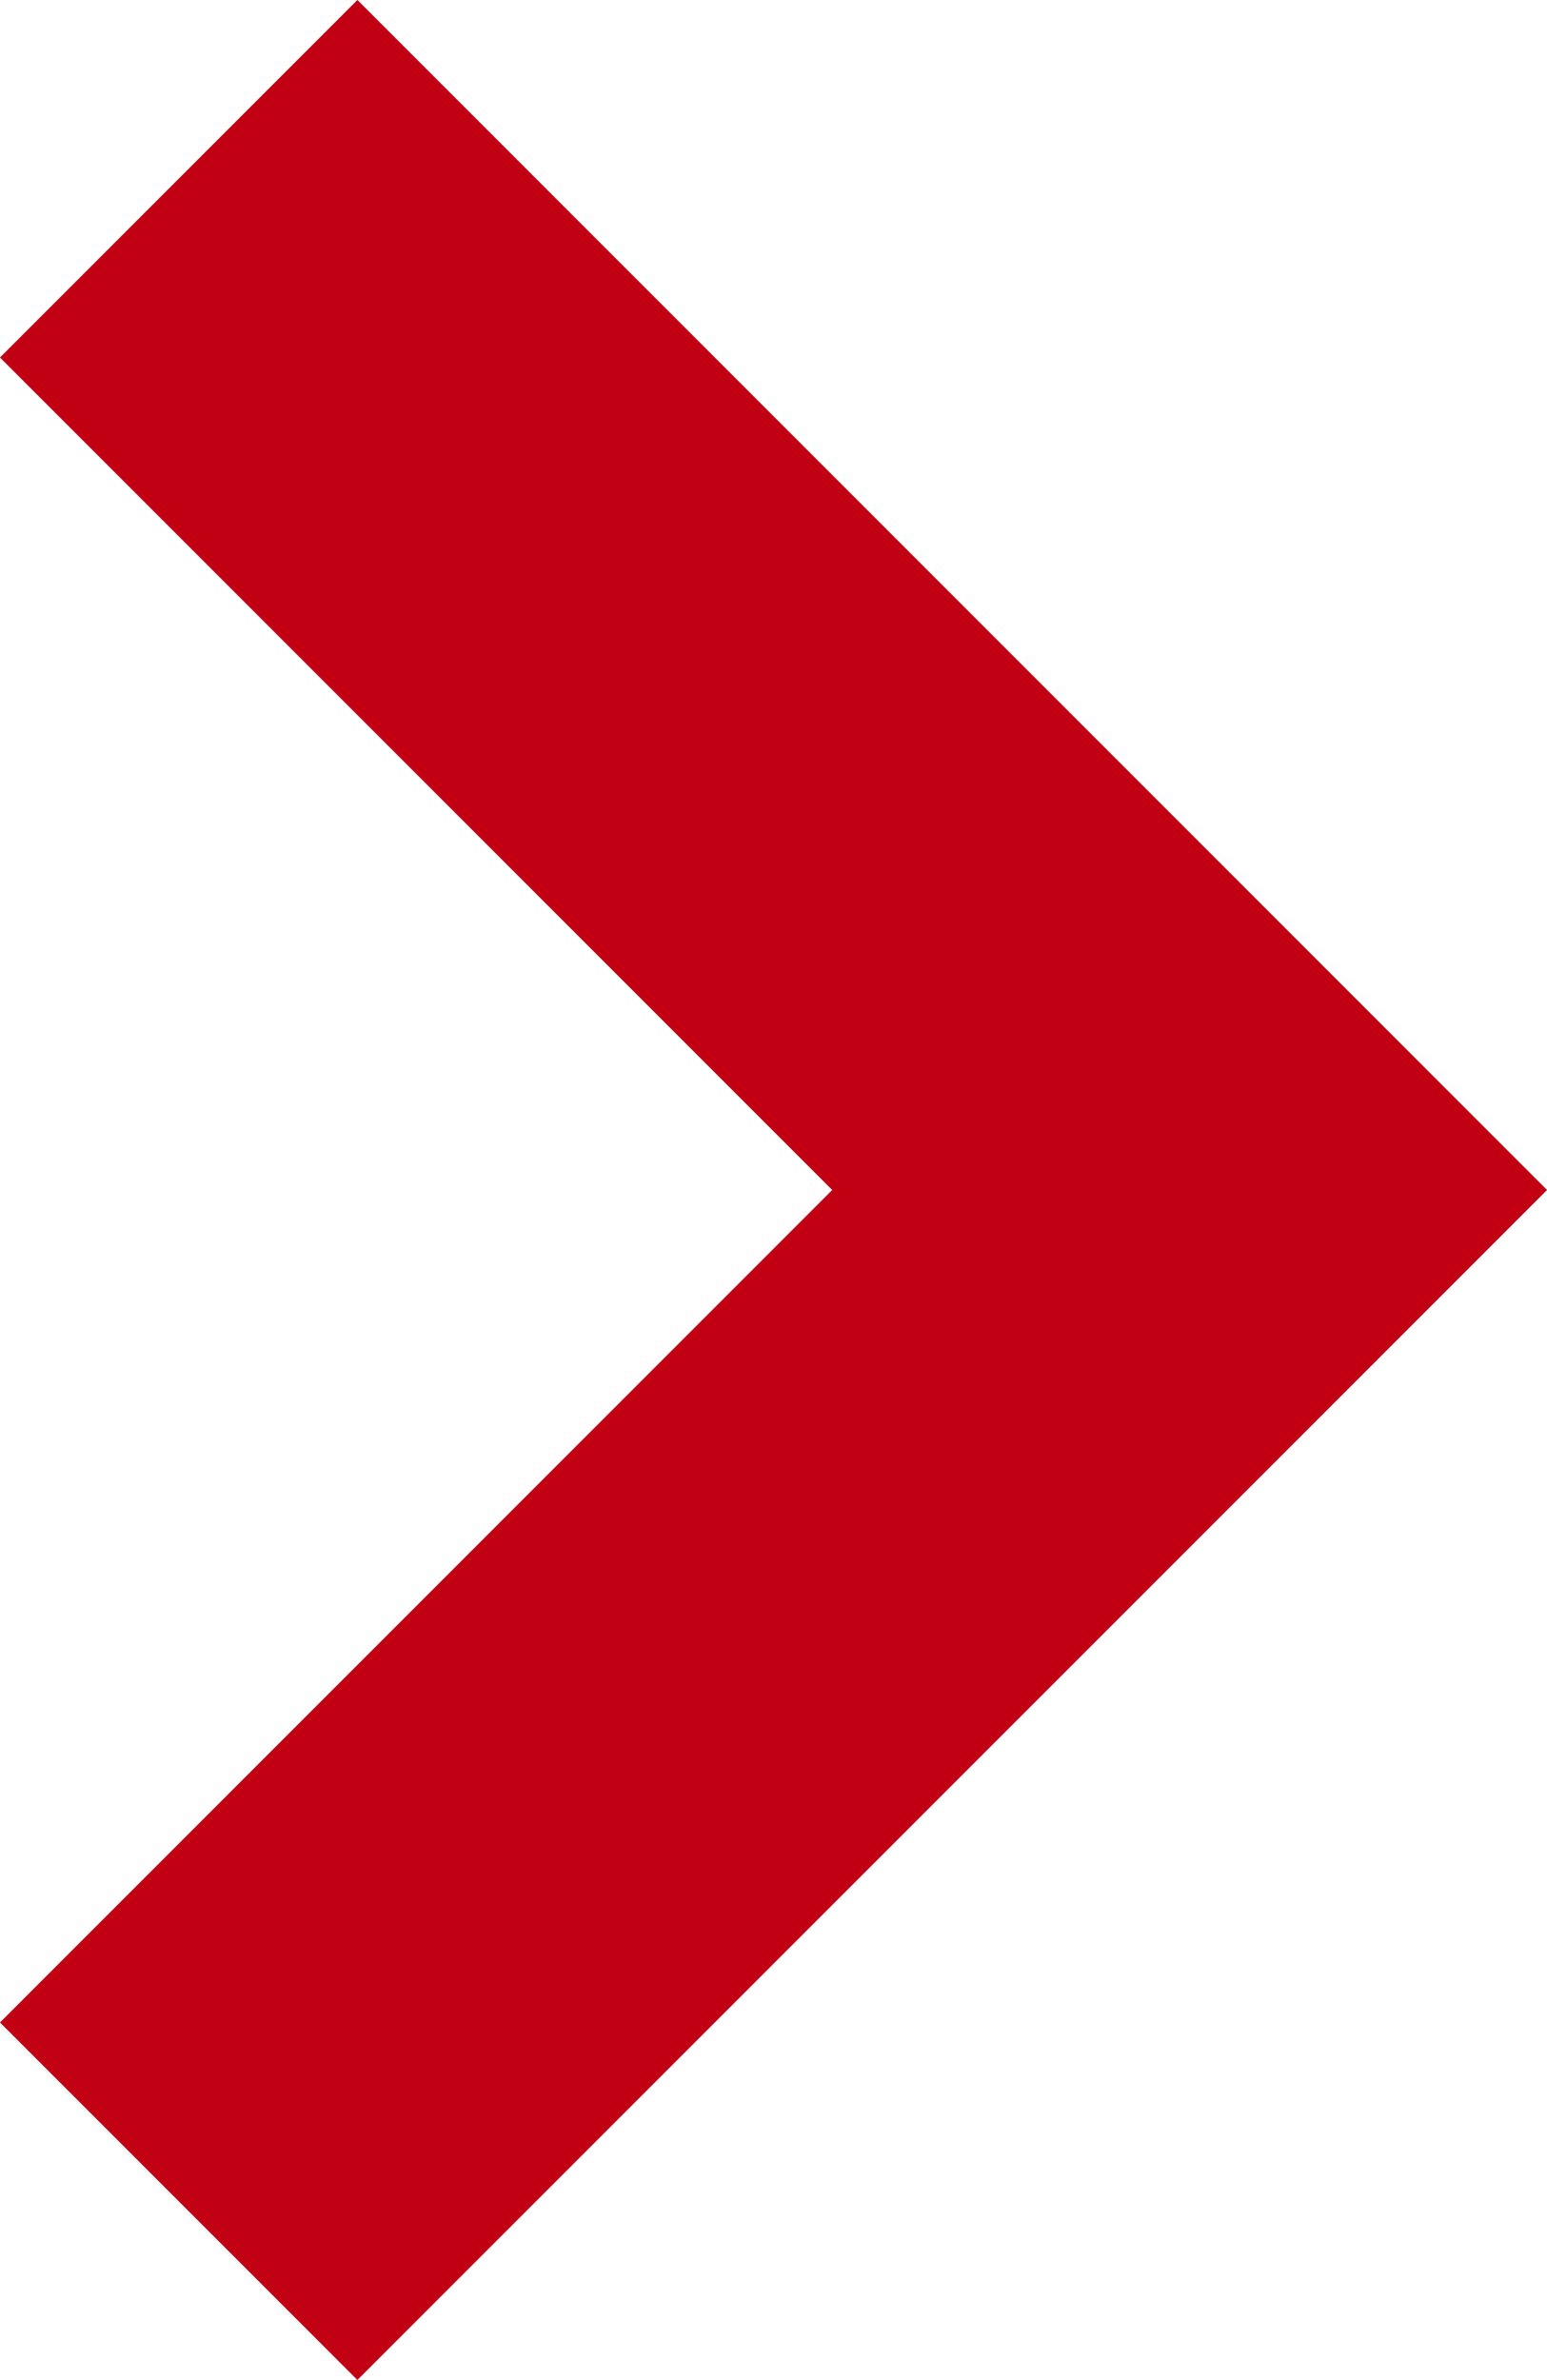 <svg xmlns="http://www.w3.org/2000/svg" width="6.121" height="9.414" viewBox="0 0 6.121 9.414"><g transform="translate(0.707 0.707)"><path d="M-548.99-33.781l4,4-4,4" transform="translate(548.99 33.781)" fill="none" stroke="#c20014" stroke-width="2"/></g></svg>